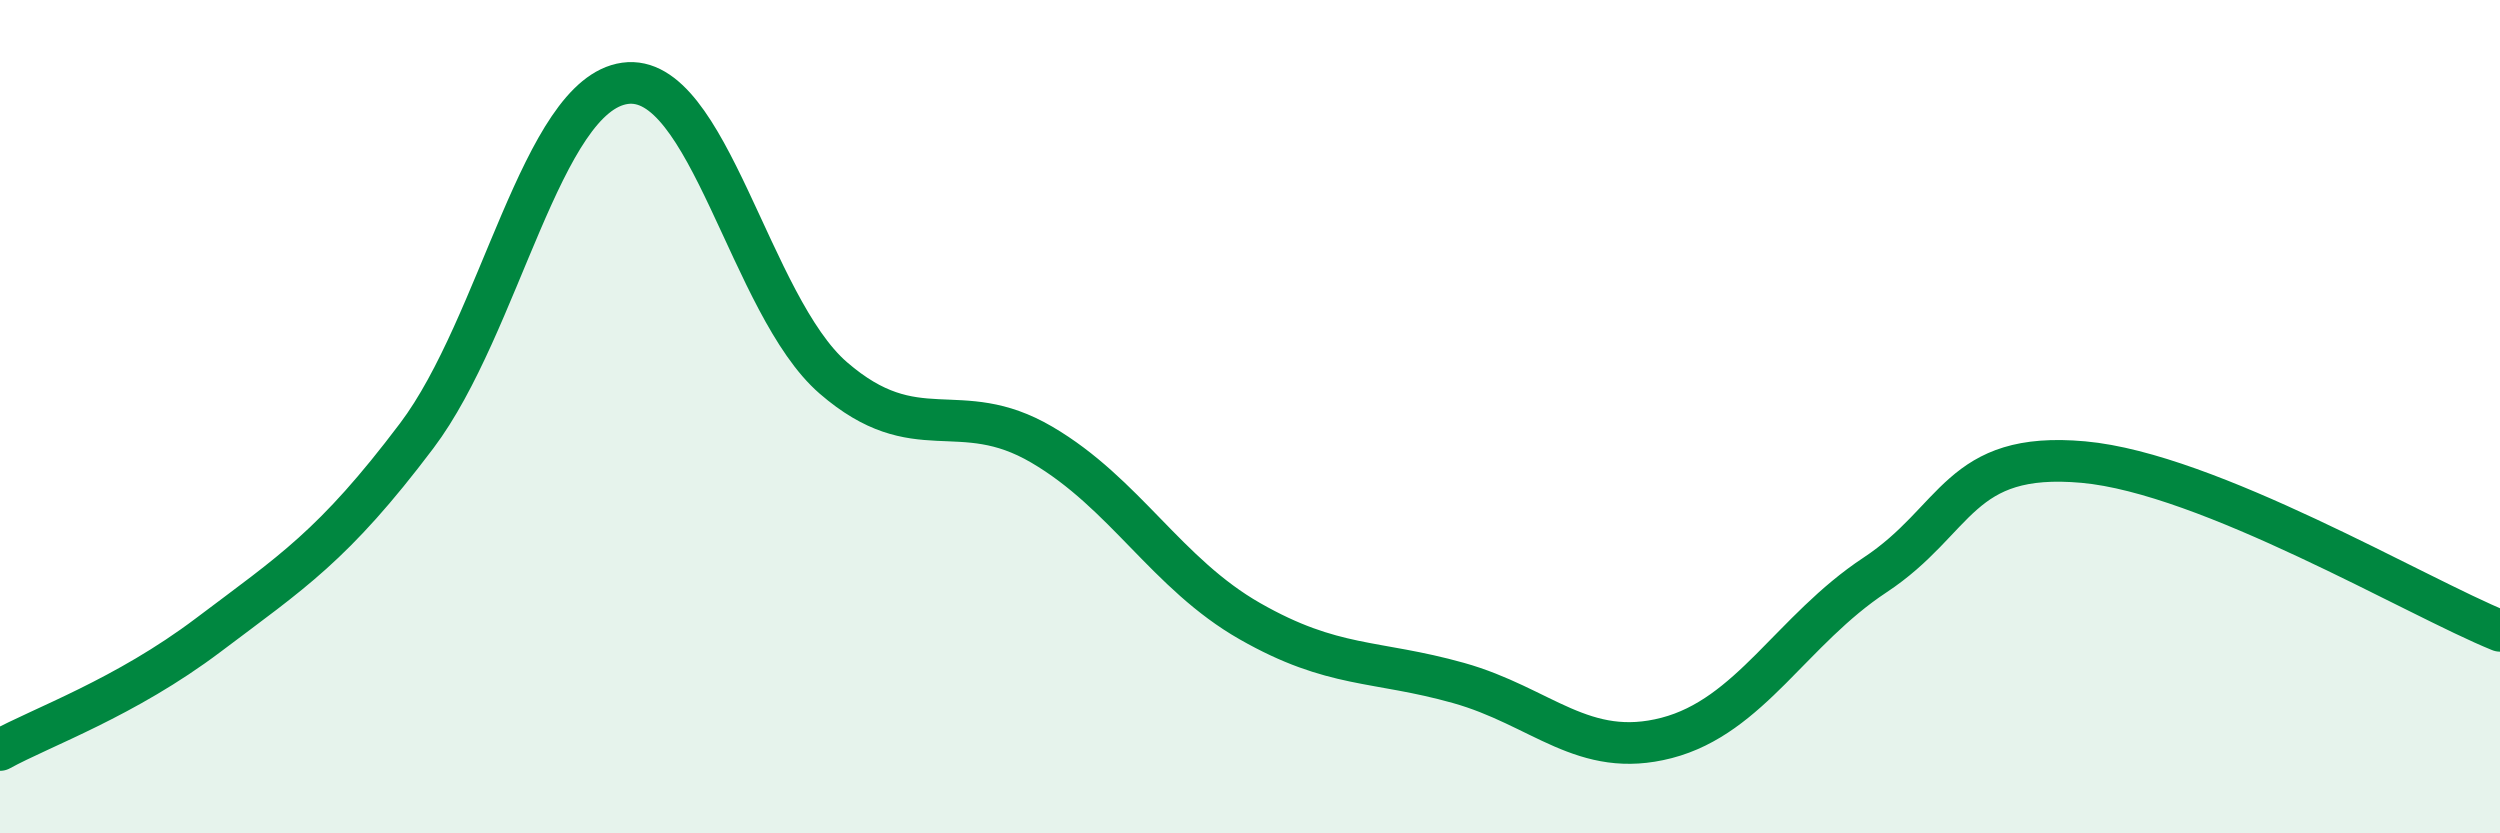 
    <svg width="60" height="20" viewBox="0 0 60 20" xmlns="http://www.w3.org/2000/svg">
      <path
        d="M 0,18 C 1,17.45 3,16.75 5,15.24 C 7,13.73 8,13.11 10,10.46 C 12,7.81 13,2.28 15,2 C 17,1.72 18,7.34 20,9.07 C 22,10.8 23,9.5 25,10.67 C 27,11.84 28,13.77 30,14.91 C 32,16.05 33,15.83 35,16.39 C 37,16.95 38,18.23 40,17.71 C 42,17.19 43,15.12 45,13.8 C 47,12.48 47,10.82 50,11.09 C 53,11.36 58,14.33 60,15.14L60 20L0 20Z"
        fill="#008740"
        opacity="0.1"
        stroke-linecap="round"
        stroke-linejoin="round"
      />
      <path
        d="M 0,18 C 1,17.45 3,16.75 5,15.24 C 7,13.73 8,13.11 10,10.46 C 12,7.81 13,2.28 15,2 C 17,1.72 18,7.34 20,9.07 C 22,10.8 23,9.5 25,10.67 C 27,11.84 28,13.77 30,14.91 C 32,16.05 33,15.83 35,16.39 C 37,16.95 38,18.23 40,17.71 C 42,17.19 43,15.12 45,13.8 C 47,12.48 47,10.82 50,11.09 C 53,11.36 58,14.33 60,15.14"
        stroke="#008740"
        stroke-width="1"
        fill="none"
        stroke-linecap="round"
        stroke-linejoin="round"
      />
    </svg>
  